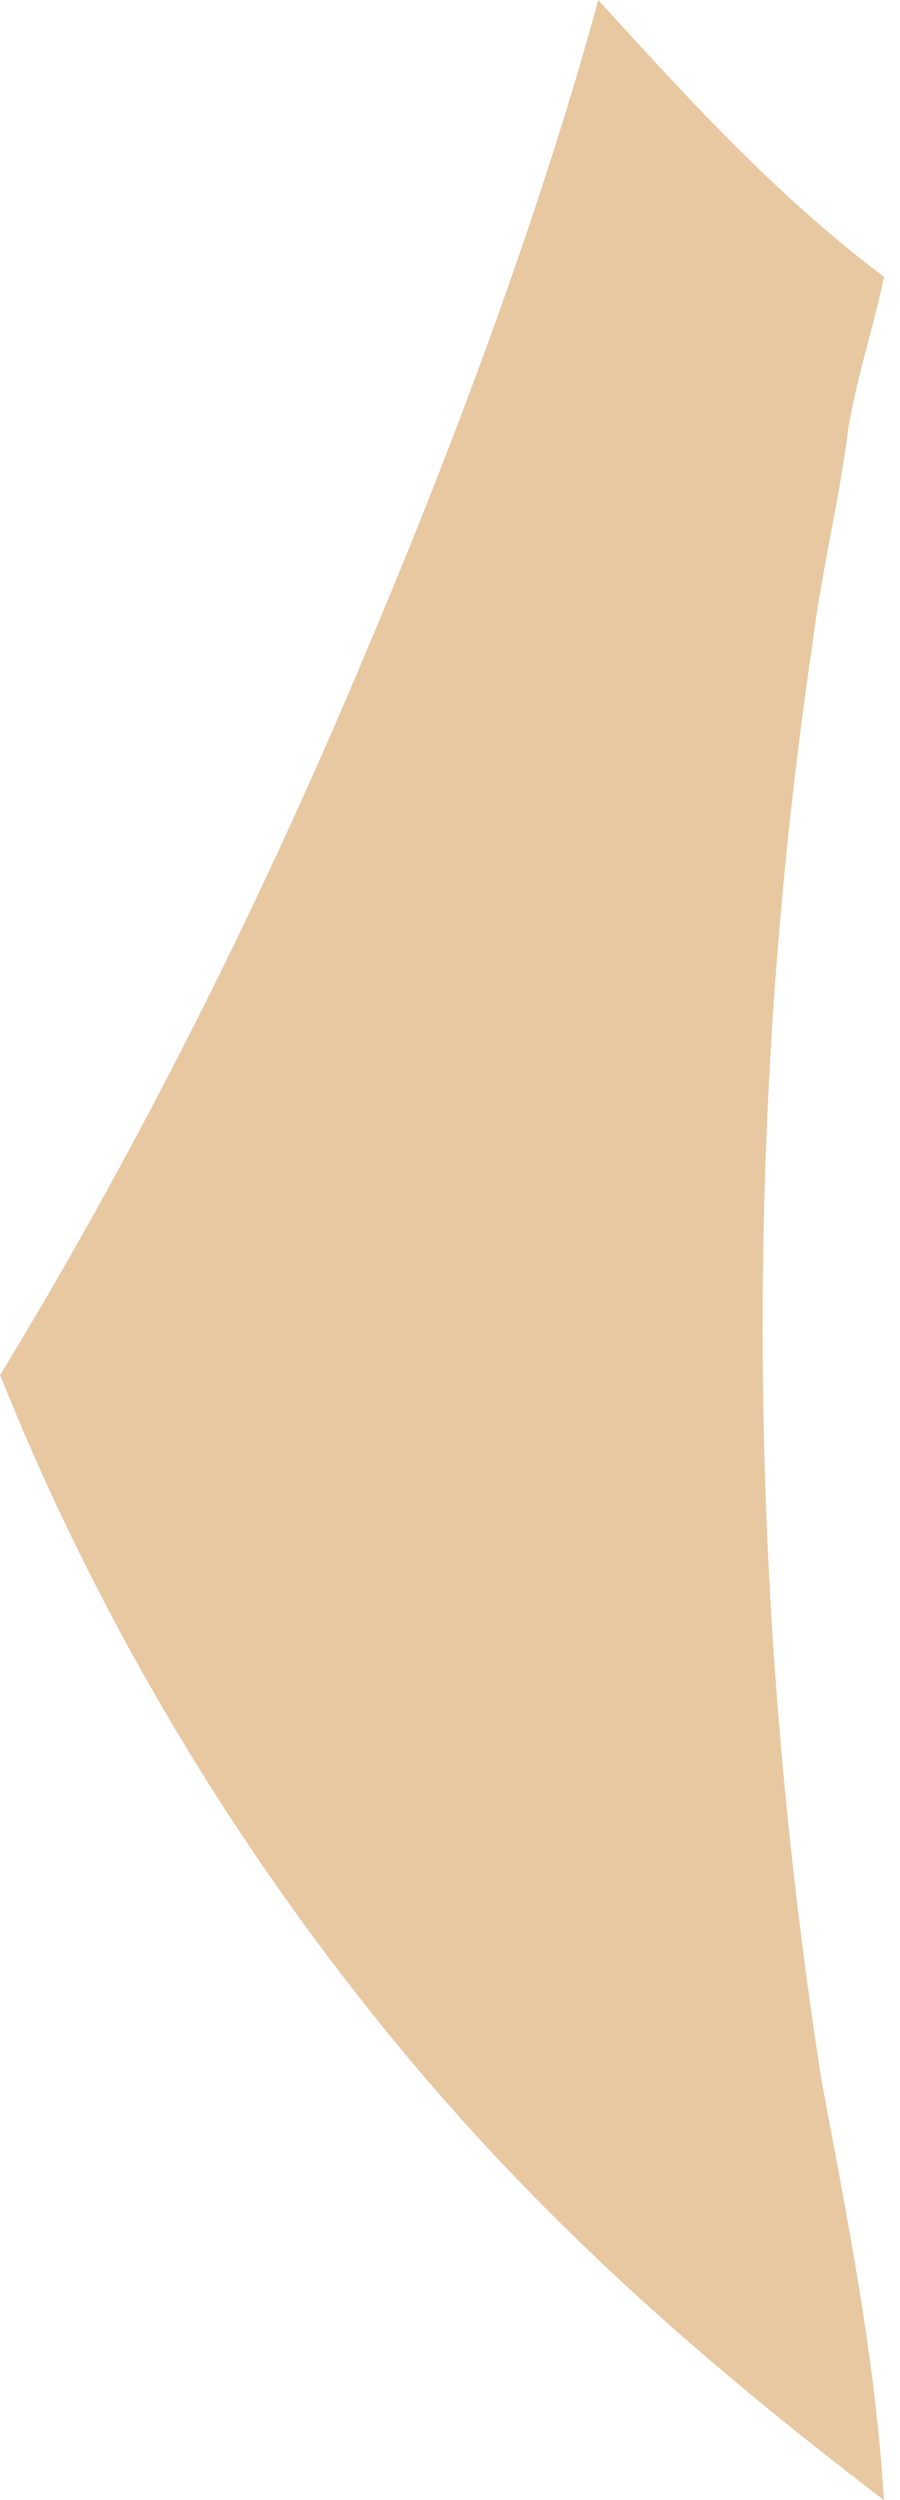 <svg width="9" height="25" viewBox="0 0 9 25" fill="none" xmlns="http://www.w3.org/2000/svg">
<path d="M8.215 20.803C7.59 16.786 7.322 11.875 8.126 6.429C8.215 5.714 8.394 5 8.483 4.286C8.572 3.75 8.751 3.214 8.84 2.768C7.769 1.964 6.876 0.982 5.983 0C5.447 1.964 4.644 4.196 3.661 6.518C2.501 9.286 1.251 11.696 0.001 13.75C0.894 15.982 2.233 18.393 4.197 20.714C5.715 22.5 7.322 23.839 8.84 25C8.751 23.571 8.483 22.232 8.215 20.803Z" fill="#E8C8A1"/>
</svg>
